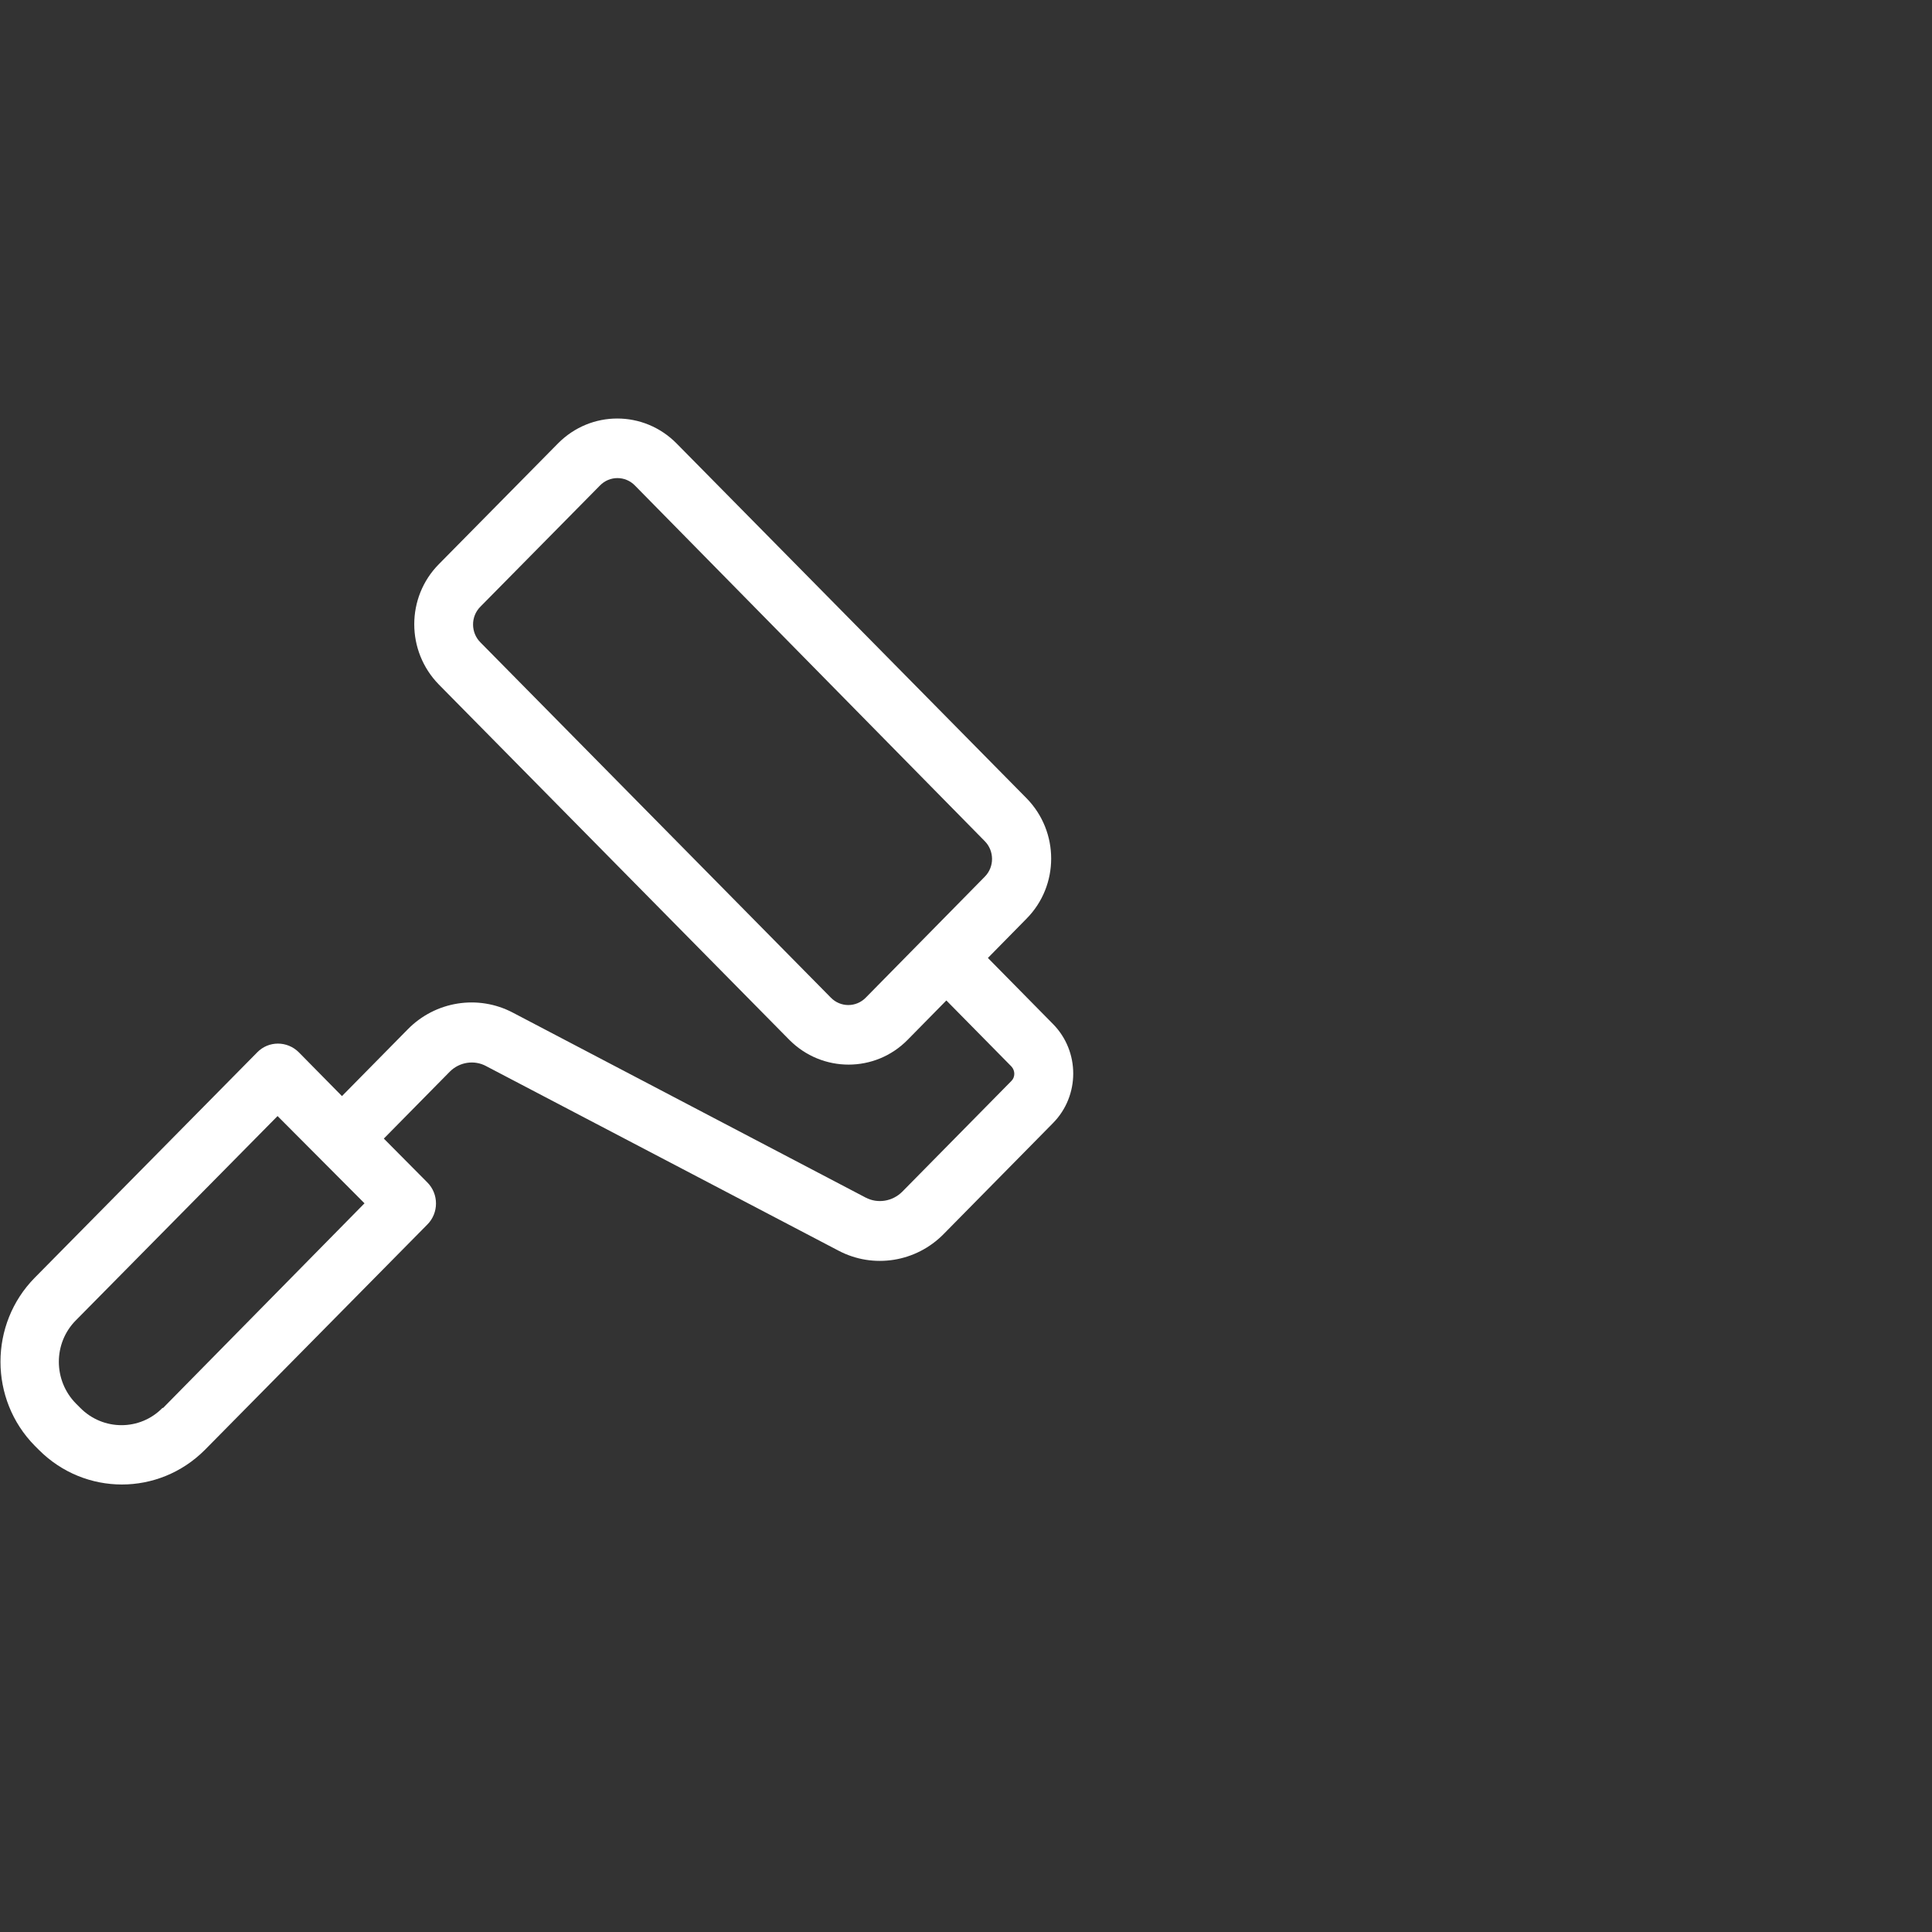 <svg width="60" height="60" viewBox="0 0 60 60" fill="none" xmlns="http://www.w3.org/2000/svg">
<rect x="0" y="0" width="60" height="60" fill="#333333" stroke="none"/>
<g clip-path="url(#clip0_1341_625)">
<path d="M5.05 43.72C4.35 44.44 3.2 44.44 2.49 43.72L2.36 43.59C1.65 42.87 1.65 41.71 2.36 41L8.62 34.66L11.32 37.37L5.06 43.73L5.05 43.72ZM26.89 30.98C26.59 31.29 26.1 31.29 25.8 30.98L14.92 19.95C14.62 19.65 14.61 19.15 14.92 18.84L18.63 15.08C18.93 14.77 19.42 14.77 19.72 15.08L30.58 26.12C30.88 26.42 30.89 26.92 30.58 27.23L26.89 30.98ZM15.08 33.1L26.04 38.84C27.12 39.41 28.45 39.2 29.31 38.32L32.7 34.88C33.54 34.03 33.54 32.65 32.7 31.8L30.68 29.75L31.88 28.53C32.9 27.5 32.9 25.83 31.88 24.79L21.01 13.77C19.99 12.74 18.35 12.74 17.33 13.77L13.63 17.52C12.61 18.55 12.61 20.22 13.63 21.26L24.51 32.29C25.53 33.32 27.18 33.32 28.19 32.29L29.39 31.07L31.41 33.12C31.53 33.25 31.53 33.45 31.41 33.57L28.02 37.01C27.72 37.31 27.26 37.39 26.88 37.19L15.93 31.45C14.85 30.88 13.52 31.09 12.66 31.97L10.62 34.04L9.28 32.68C8.92 32.32 8.34 32.32 7.99 32.68L1.08 39.68C-0.34 41.12 -0.34 43.46 1.08 44.9L1.21 45.03C2.64 46.46 4.93 46.46 6.36 45.03L13.27 38.03C13.63 37.67 13.63 37.08 13.27 36.72L11.92 35.36L13.97 33.28C14.27 32.98 14.73 32.91 15.1 33.11" fill="white"/>
</g>
<defs>
<clipPath id="clip0_1341_625">
<rect width="33.34" height="33.1" fill="white" transform="translate(0 13)"/>
</clipPath>
</defs>
</svg>
